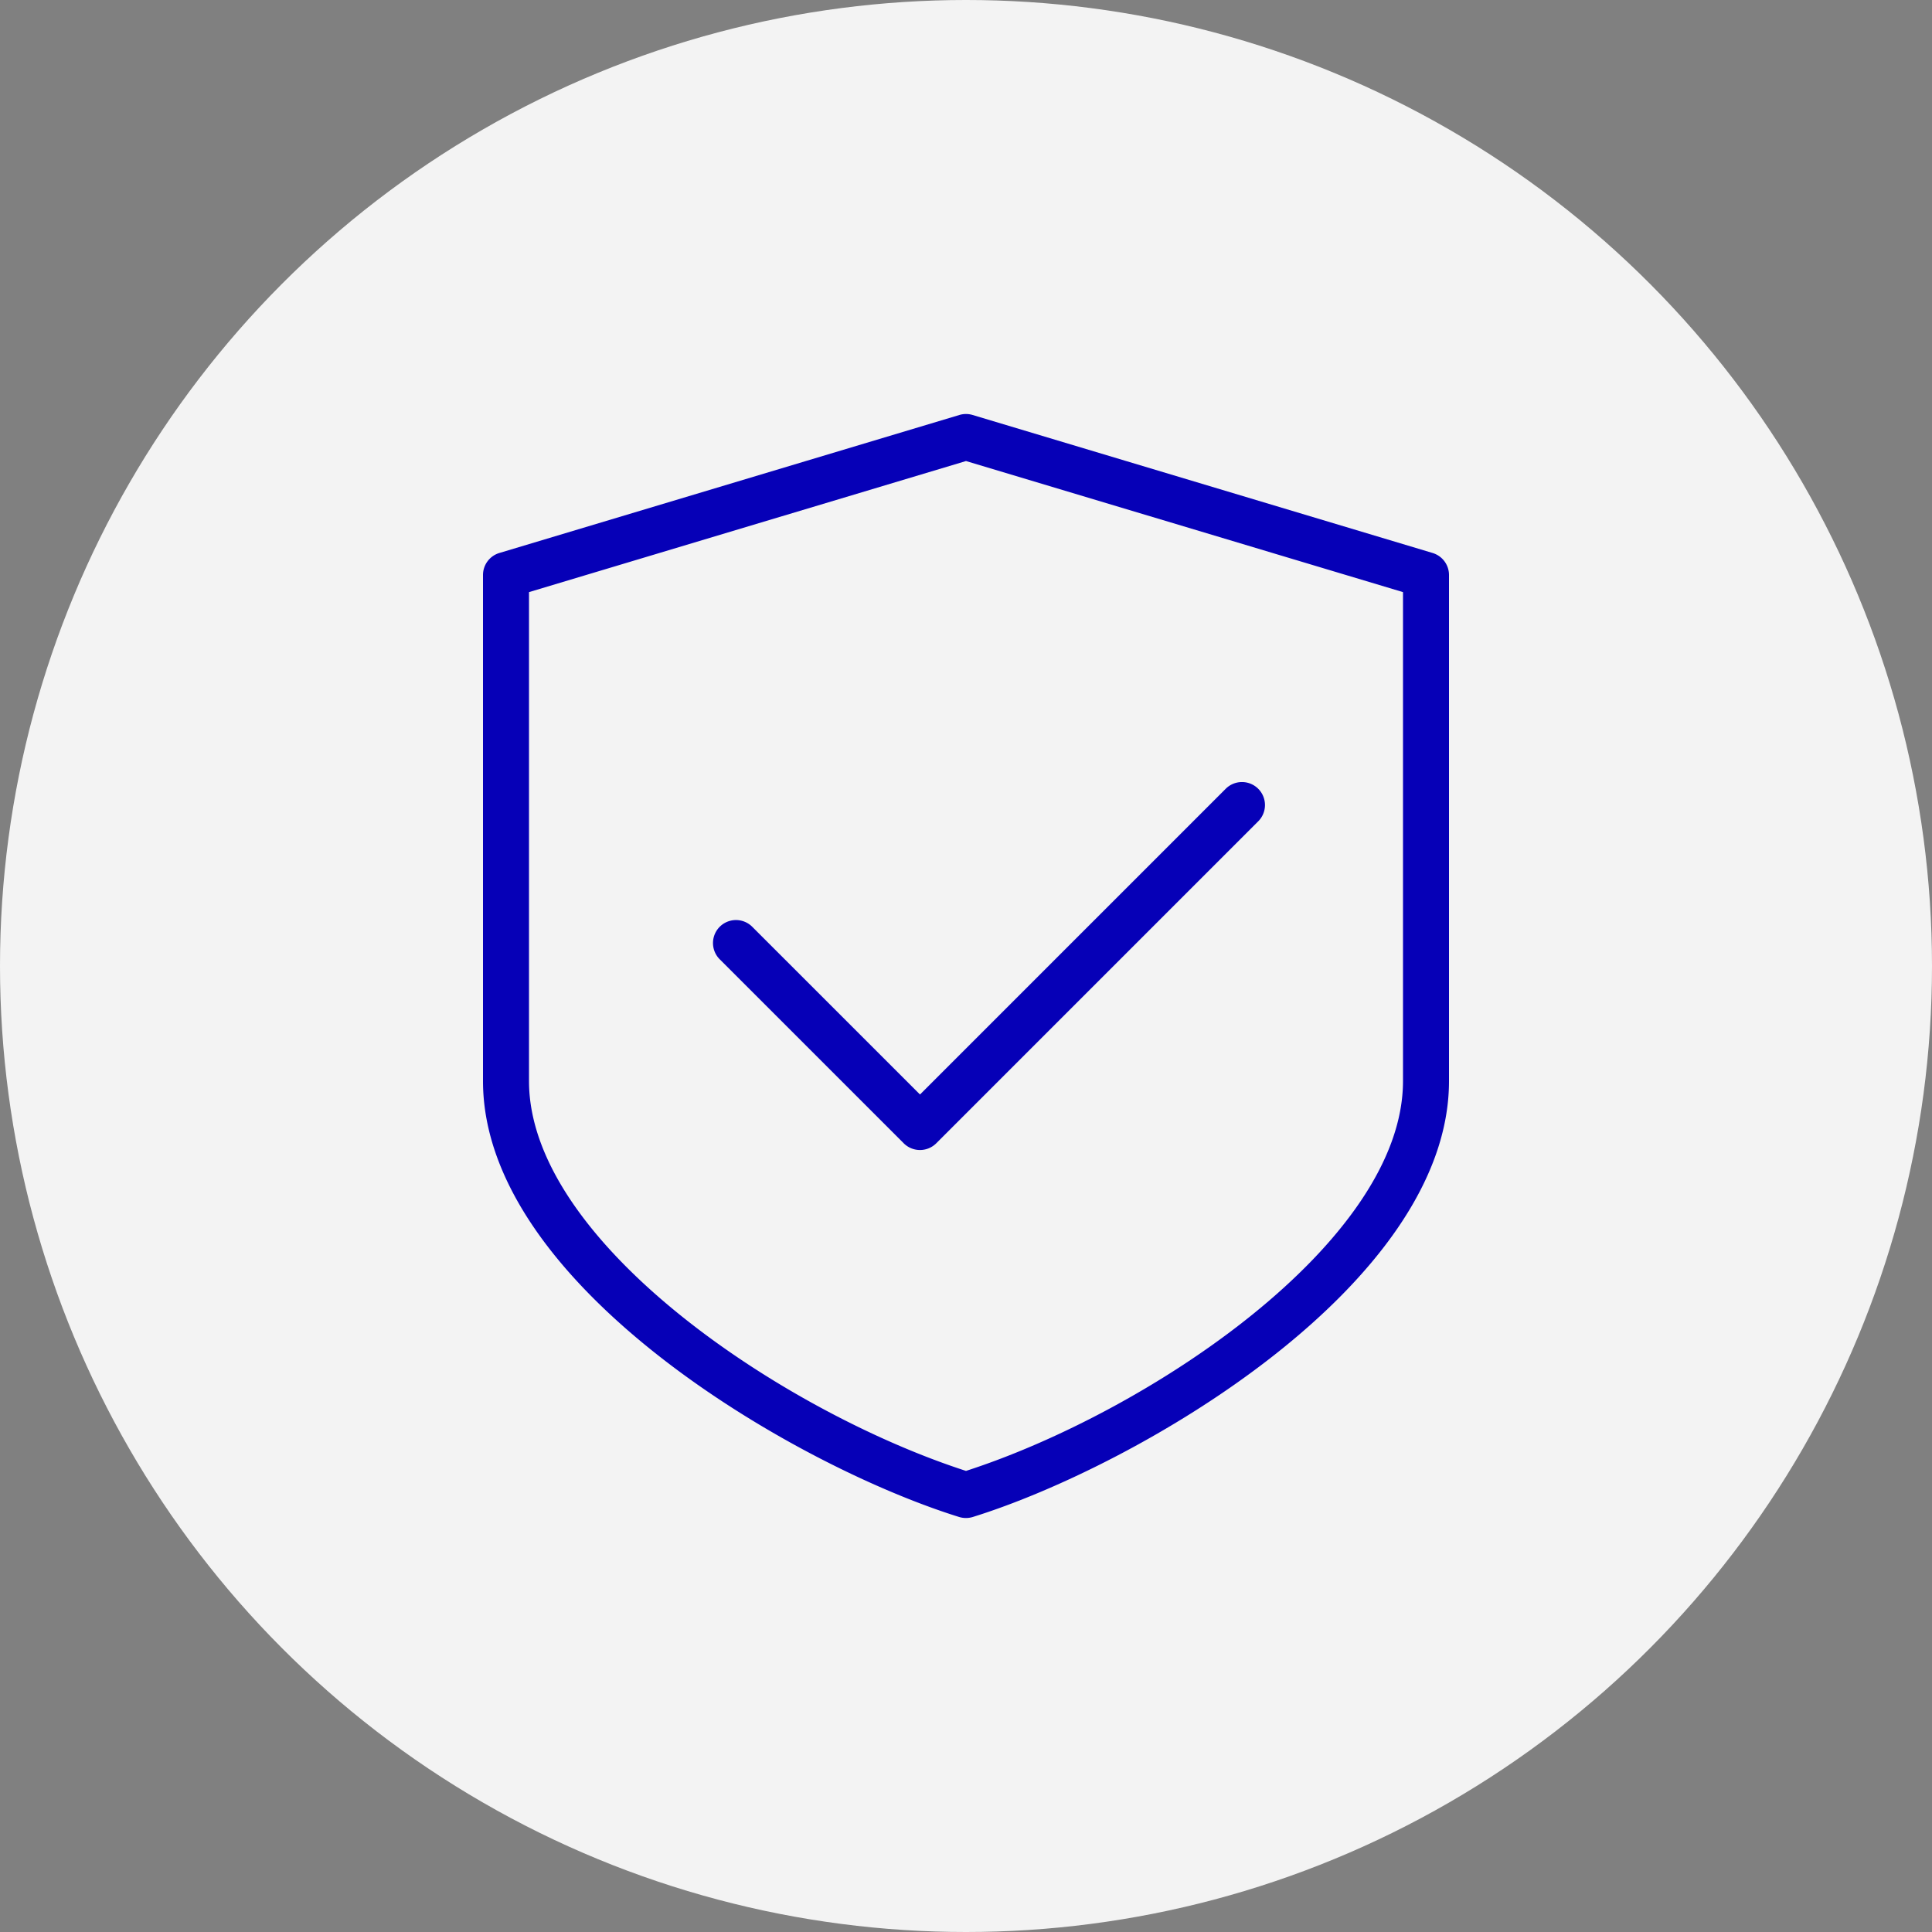 <svg xmlns="http://www.w3.org/2000/svg" width="100" height="100" viewBox="0 0 100 100">
  <rect x="0" y="0" width="100" height="100" fill="#808080" stroke="none"/>
  <g id="Group_394" data-name="Group 394" transform="translate(-140 -1391)">
    <g id="Group_162" data-name="Group 162" transform="translate(-218 424)">
      <circle id="Ellipse_35" data-name="Ellipse 35" cx="50" cy="50" r="50" transform="translate(358 967)" fill="#f3f3f3"/>
    </g>
    <g id="shield" transform="translate(133 1412.429)">
      <g id="Group_174" data-name="Group 174" transform="translate(43.904 19.05)">
        <g id="Group_173" data-name="Group 173" transform="translate(0)">
          <path id="Path_1061" data-name="Path 1061" d="M166.883,171.031a1.191,1.191,0,0,0-1.683,0l-15.824,15.824-8.683-8.681a1.19,1.19,0,1,0-1.683,1.683l9.524,9.524a1.193,1.193,0,0,0,1.683,0l16.667-16.667A1.191,1.191,0,0,0,166.883,171.031Z" transform="translate(-138.661 -170.683)" fill="#0600b7"/>
        </g>
      </g>
      <g id="Group_176" data-name="Group 176" transform="translate(32 0)">
        <g id="Group_175" data-name="Group 175" transform="translate(0)">
          <path id="Path_1062" data-name="Path 1062" d="M81.15,7.193,57.341.05a1.193,1.193,0,0,0-.683,0L32.848,7.193A1.19,1.19,0,0,0,32,8.334V34.524c0,10.529,16.052,19.893,24.648,22.567a1.212,1.212,0,0,0,.7,0C65.948,54.415,82,45.053,82,34.524V8.334A1.191,1.191,0,0,0,81.15,7.193ZM79.619,34.524c0,8.359-13.245,17.15-22.619,20.181-9.374-3.031-22.619-11.821-22.619-20.181V9.219L57,2.434,79.619,9.219Z" transform="translate(-32 0)" fill="#0600b7"/>
        </g>
      </g>
    </g>
  </g>
</svg>
